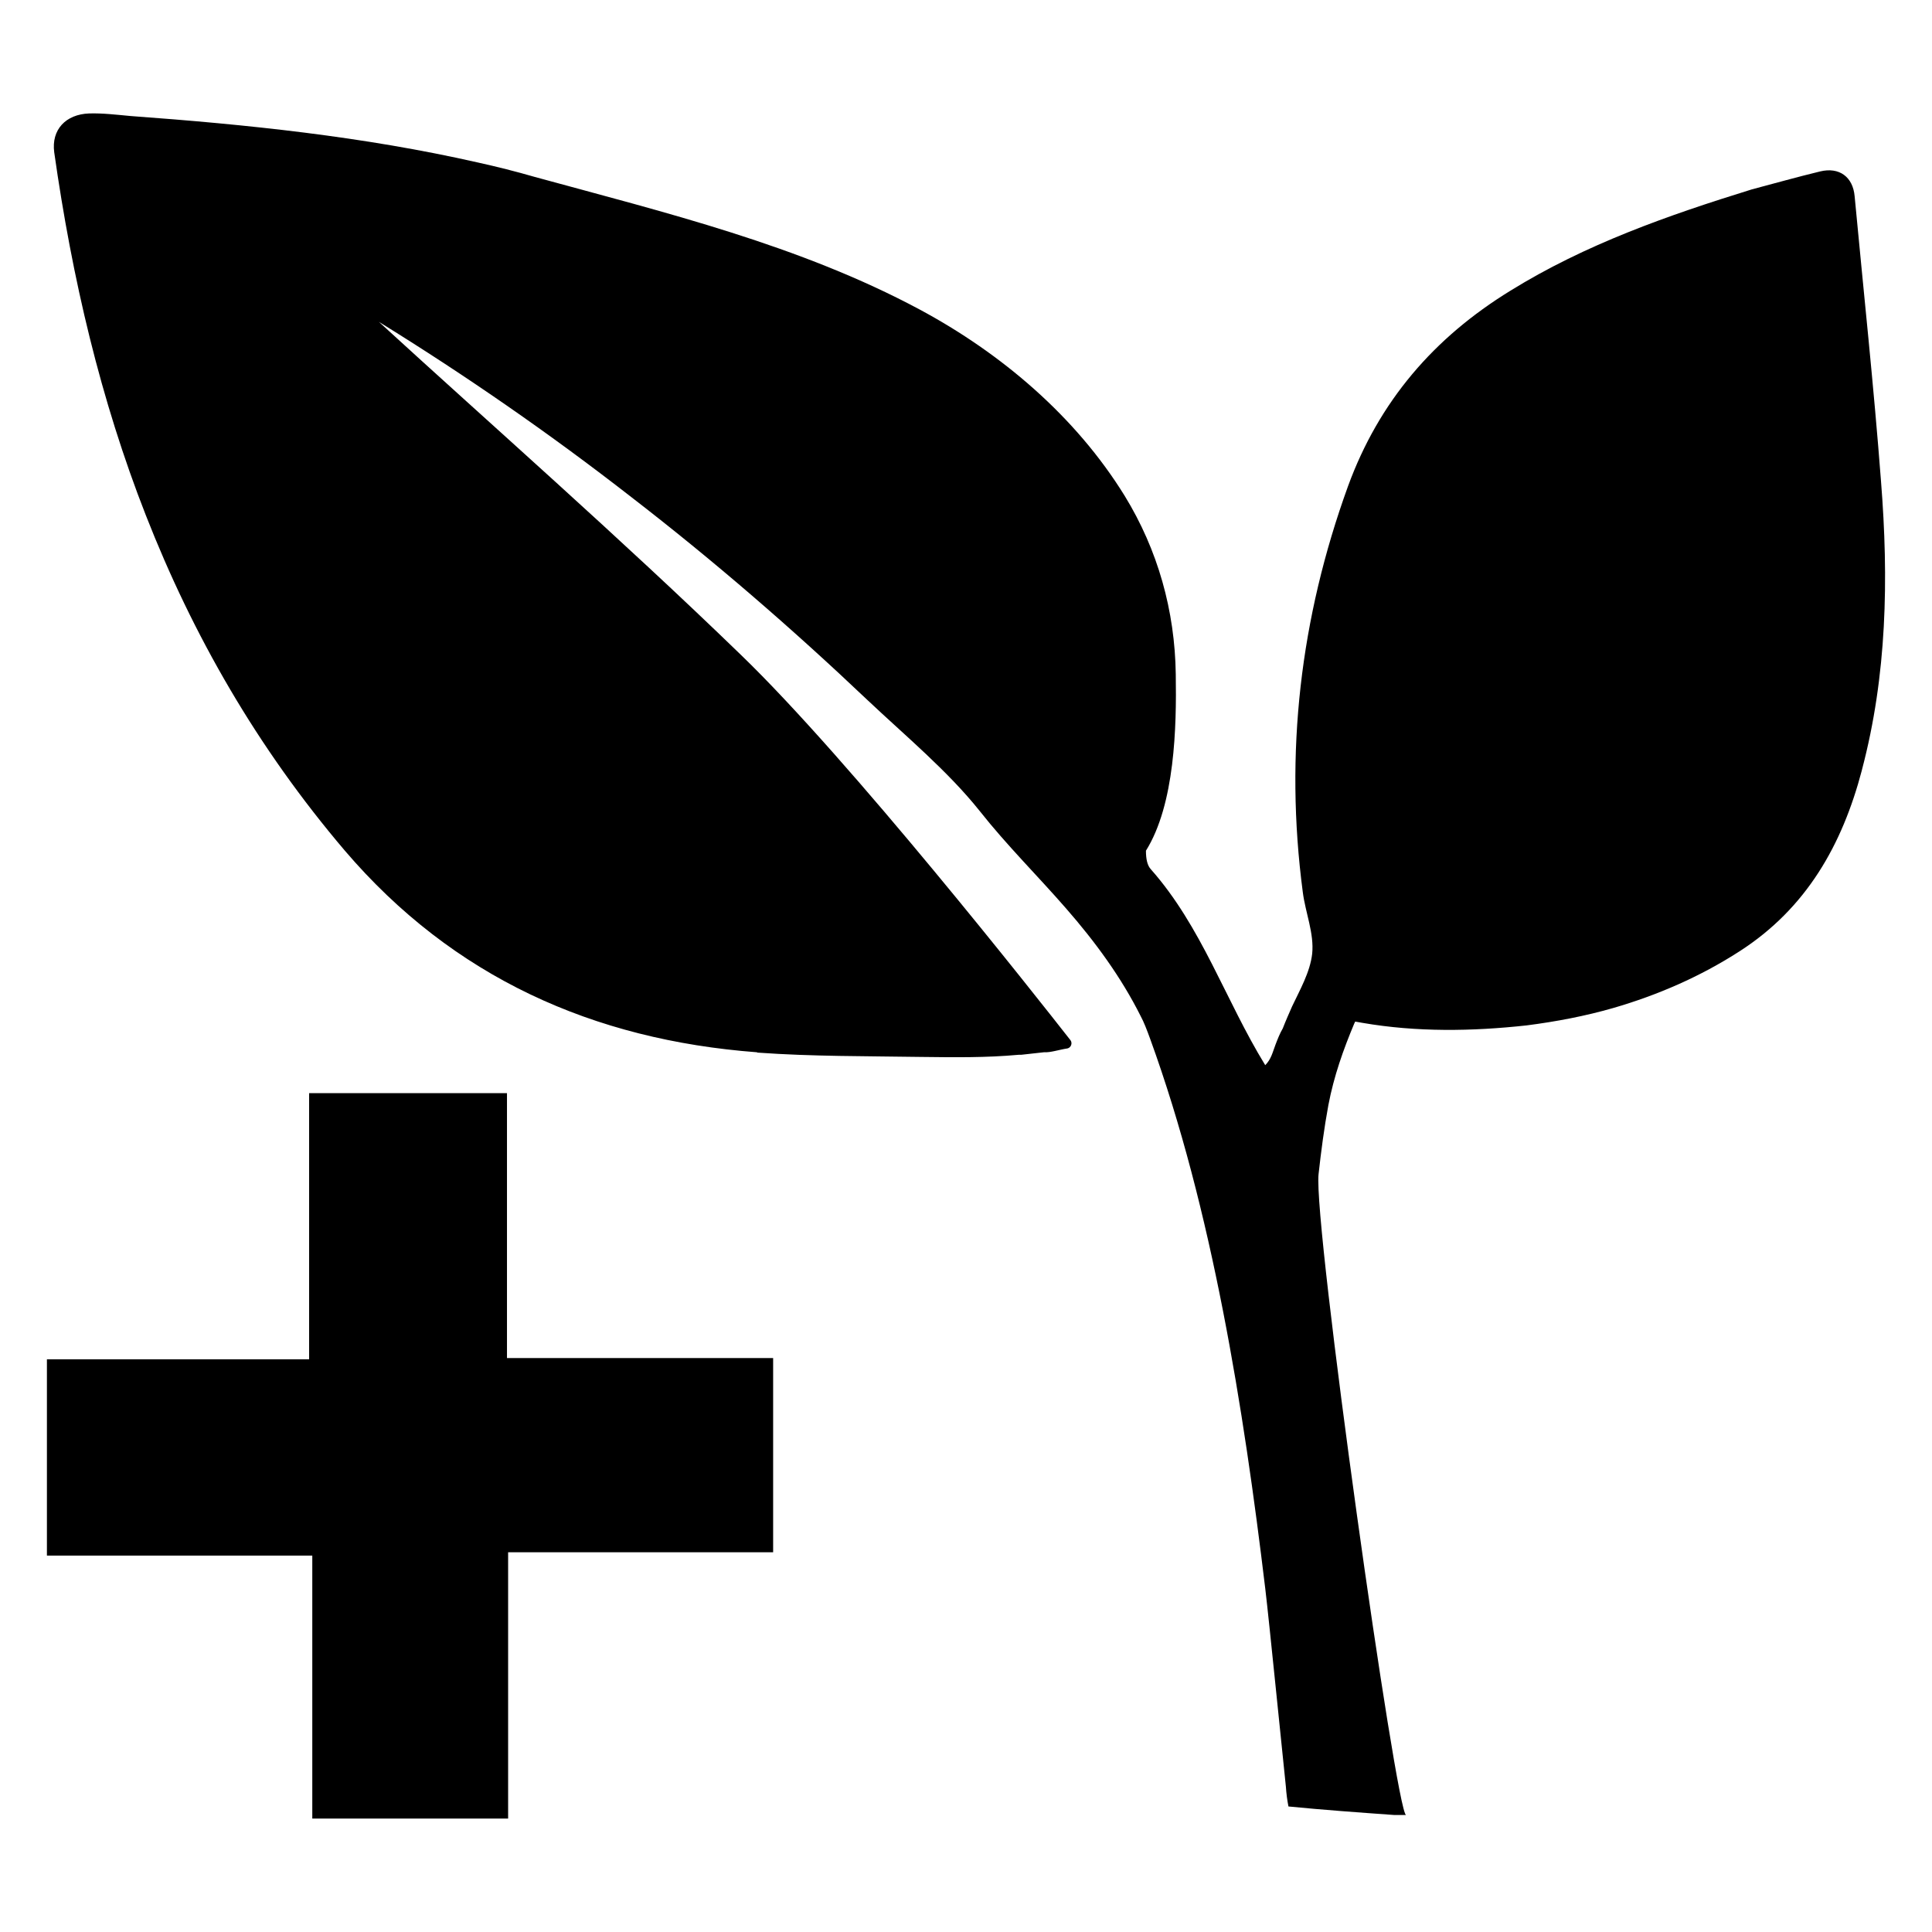 <?xml version="1.0" encoding="UTF-8"?>
<!-- Uploaded to: ICON Repo, www.iconrepo.com, Generator: ICON Repo Mixer Tools -->
<svg fill="#000000" width="800px" height="800px" version="1.1" viewBox="144 144 512 512" xmlns="http://www.w3.org/2000/svg">
 <g>
  <path d="m348.89 503.9h-70.535v-70.203h-52.434v70.531h-69.488v52.02h70.328v69.691h51.895v-70.574h70.234z"/>
  <path d="m637.42 348.1c-5.195 19.766-14.68 36.59-32.41 47.996-10.5 6.777-21.797 11.637-33.426 15.02-7.453 2.148-15.137 3.613-23.039 4.629-14.453 1.582-29.133 1.801-43.477-0.676-0.676-0.109-1.242-0.227-1.922-0.34-0.109 0.109-0.109 0.34-0.227 0.449-2.938 7-5.422 14.004-6.887 21.68-1.125 6.102-1.922 12.195-2.598 18.293-1.457 13.137 20.656 169.84 23.191 169.84h-3.164c-9.484-0.676-18.863-1.355-28.008-2.258-0.34-1.691-0.566-3.504-0.676-5.195-0.906-8.461-4.441-43.988-5.465-52.492-5.715-47.625-14.051-100.45-30.496-145.7-0.906-2.488-1.691-4.519-2.488-5.984-5.195-10.391-12.082-19.766-19.766-28.566-7.566-8.699-15.695-16.711-22.922-25.859-8.469-10.621-19.766-19.988-29.699-29.363-19.988-18.973-40.879-37.047-62.676-53.867-21.461-16.711-43.816-32.188-66.855-46.414 29.699 27.215 63.582 56.914 95.883 88.199 29.133 28.117 78.035 90.23 87.41 102.2 0.566 0.789 0.109 1.922-0.789 2.148-2.258 0.34-4.519 1.133-6.211 1.016-2.031 0.227-4.062 0.449-6.102 0.676h-0.668c-8.582 0.789-16.941 0.676-25.977 0.566-14.344-0.227-28.688-0.109-42.91-1.125-0.227 0-0.34 0-0.449-0.109-43.367-3.273-80.523-19.875-109.2-53.418-23.262-27.332-40.32-57.145-52.742-88.875-11.977-30.5-19.551-62.797-24.289-96.223-0.789-5.984 3.047-10.051 9.258-10.281 3.613-0.109 7.234 0.34 10.957 0.68 30.945 2.258 61.66 5.422 92.039 12.312 5.086 1.125 10.051 2.371 15.129 3.84 34.668 9.484 70.133 18.066 101.97 35.125 21.68 11.637 41.336 28.348 54.316 49.352 8.809 14.344 13.328 30.488 13.555 47.32 0.227 14.004-0.227 34.441-7.902 46.75 0 2.141 0.34 3.84 1.242 4.856 13.57 15.297 19.758 34.699 30.371 51.98 1.59-1.621 1.914-3.312 2.723-5.449 0.566-1.473 1.133-2.938 1.922-4.289 0.789-2.031 1.691-4.062 2.488-5.871 2.031-4.289 4.746-9.035 5.305-13.895 0.566-5.422-1.812-10.957-2.488-16.375-4.856-36.816-0.676-72.613 11.973-107.51 8.242-22.586 22.812-39.414 43.027-51.836 19.875-12.312 41.785-19.988 64.031-26.875 5.984-1.582 11.973-3.273 18.066-4.746 5.086-1.242 8.699 1.465 9.148 6.551 2.371 25.293 5.086 50.484 7 75.664 2.035 25.738 1.586 51.258-5.082 76.441z"/>
 </g>
</svg>